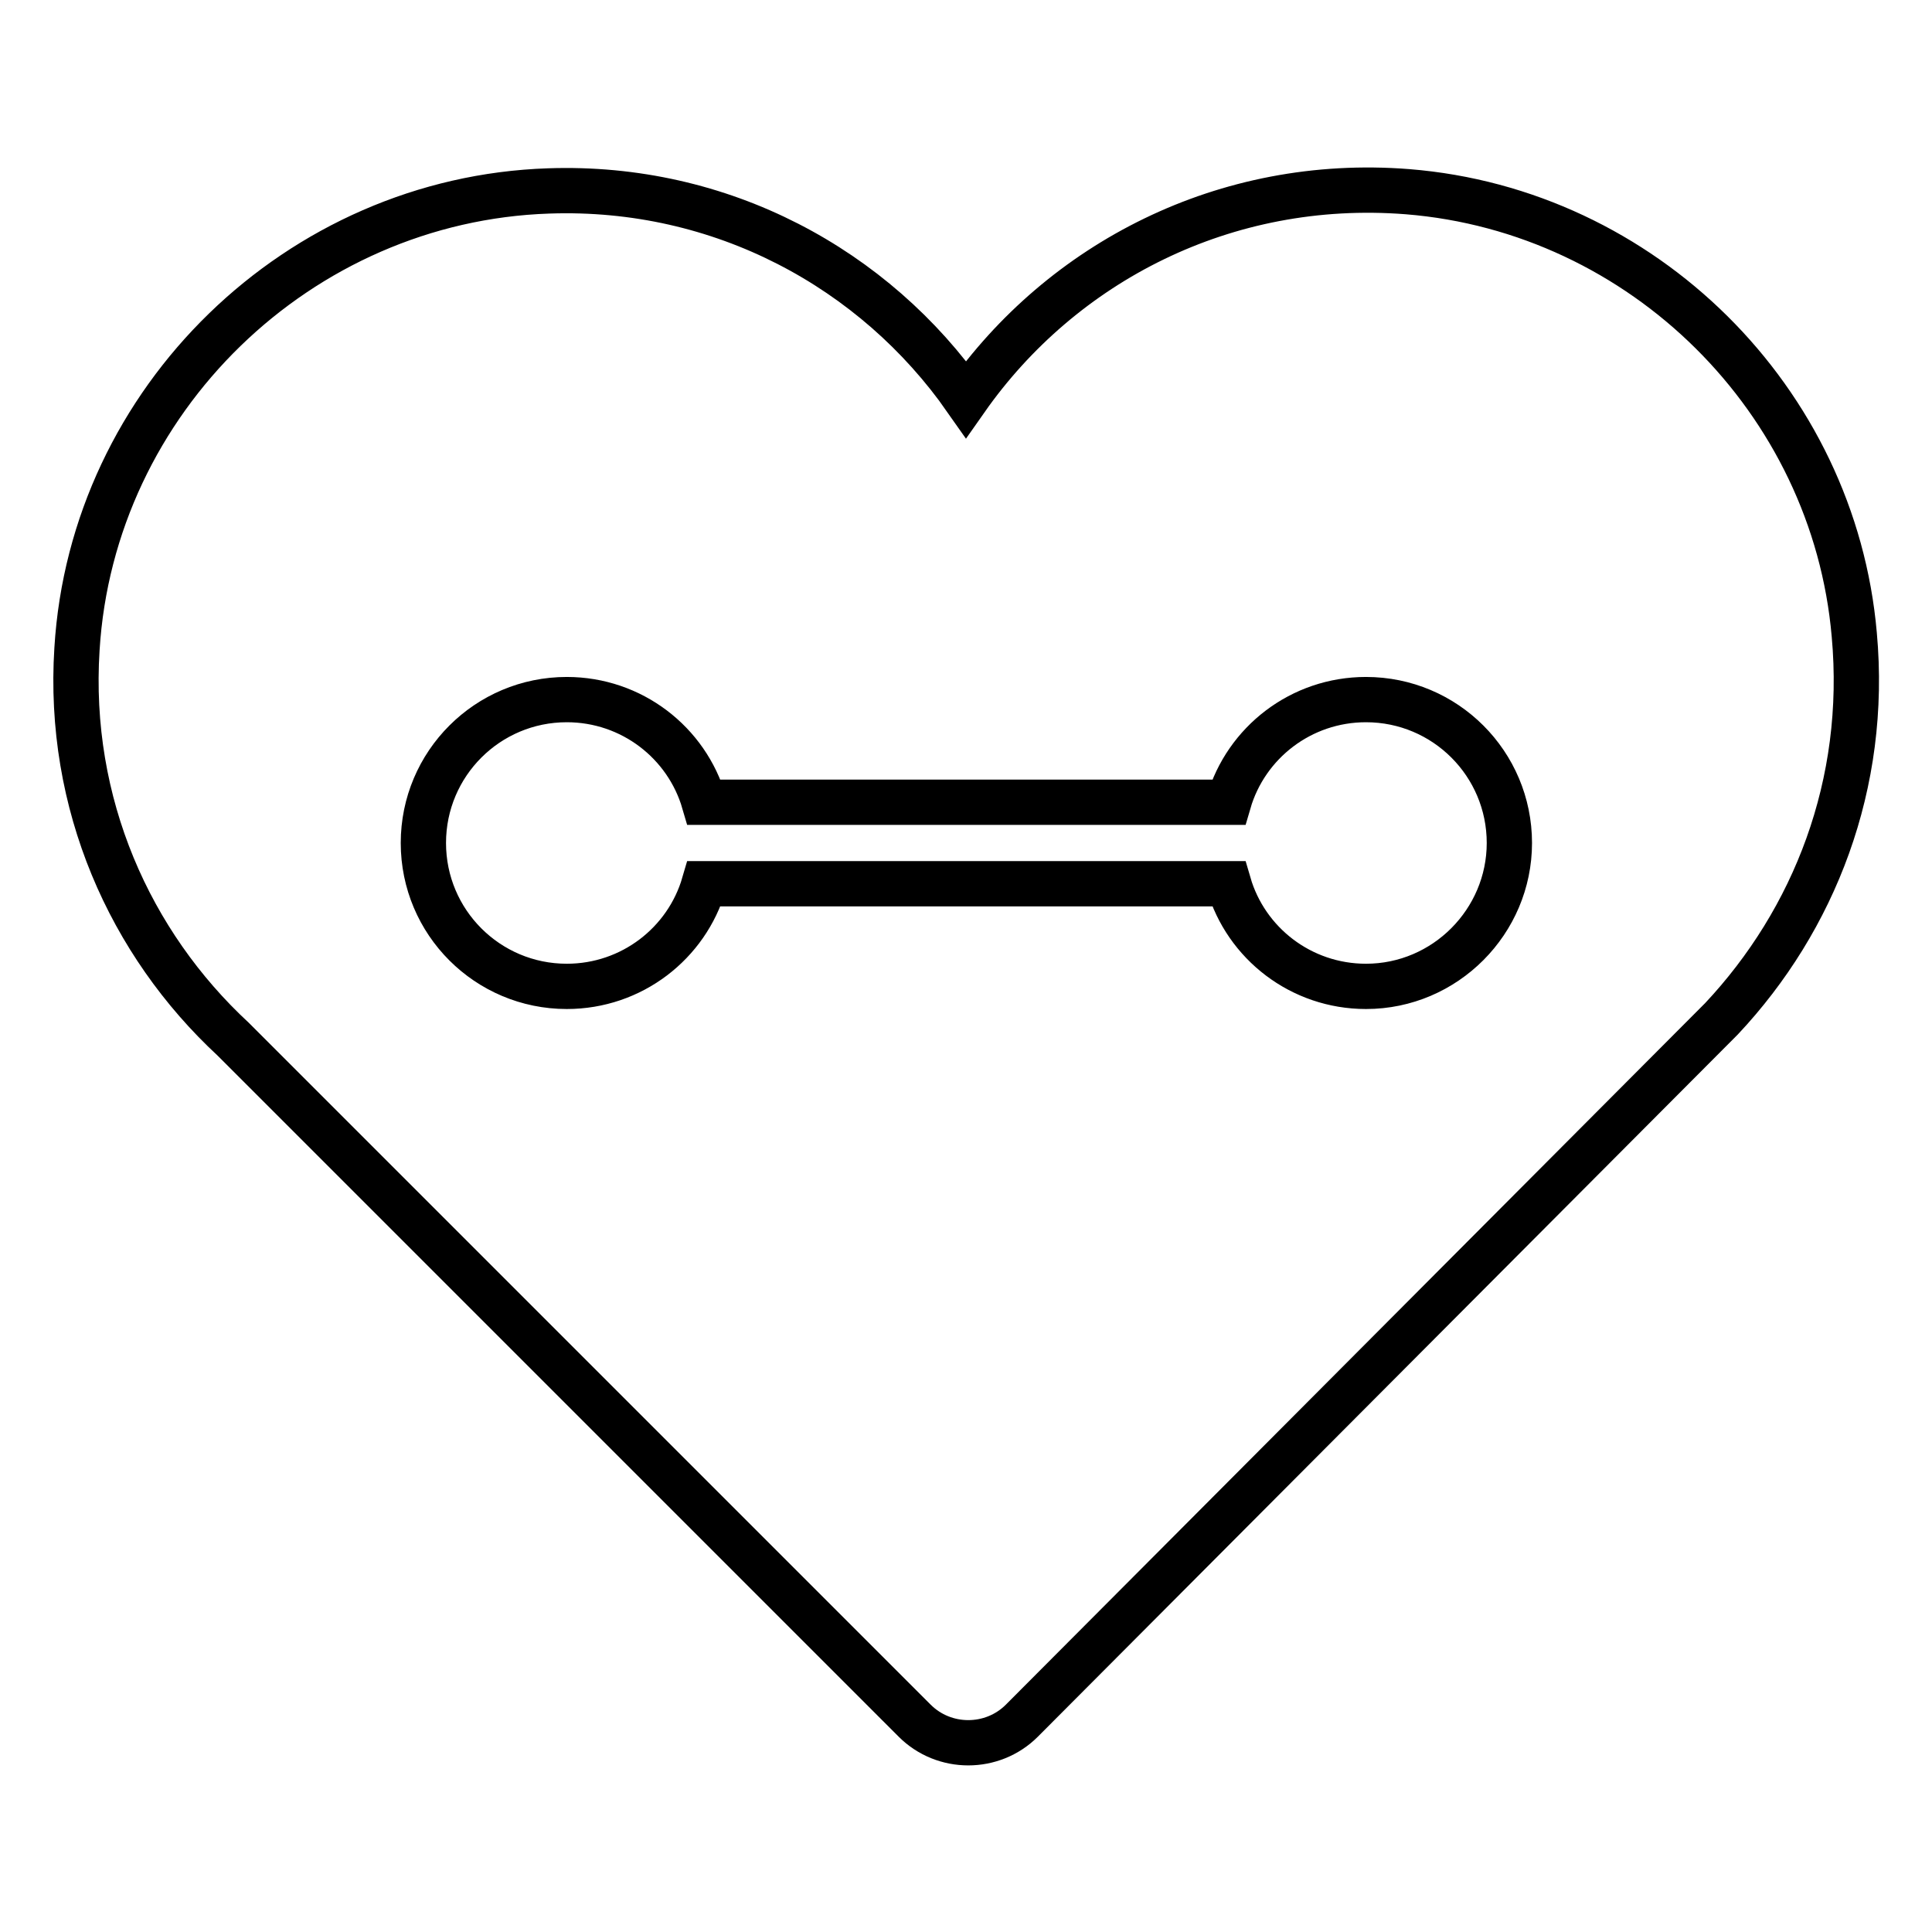 <?xml version="1.0" encoding="utf-8"?>
<!-- Svg Vector Icons : http://www.onlinewebfonts.com/icon -->
<!DOCTYPE svg PUBLIC "-//W3C//DTD SVG 1.1//EN" "http://www.w3.org/Graphics/SVG/1.1/DTD/svg11.dtd">
<svg version="1.1" xmlns="http://www.w3.org/2000/svg" xmlns:xlink="http://www.w3.org/1999/xlink" x="0px" y="0px" viewBox="0 0 256 256" enable-background="new 0 0 256 256" xml:space="preserve">
<g> <path stroke-width="6" fill-opacity="0" stroke="#000000"  d="M245.7,84.1C243,53,217.7,27.9,186.5,25.4c-24.2-1.9-45.8,9.4-58.5,27.5c-12.1-17.3-32.4-28.4-55.3-27.6 c-33.1,1.1-60.5,27.7-62.5,60.7c-1.3,20.5,7,39,20.7,51.7l90.3,90.3c3.9,3.9,10.3,3.9,14.2,0c0,0,0,0,0,0l92.7-93 C240.4,121.9,247.5,103.9,245.7,84.1z M181,130.7c-8.6,0-15.9-5.7-18.2-13.6H93.3c-2.3,7.9-9.6,13.6-18.2,13.6 c-10.5,0-19-8.5-19-19s8.5-19,19-19c8.6,0,15.9,5.7,18.2,13.6h69.5c2.3-7.9,9.6-13.6,18.2-13.6c10.5,0,19,8.5,19,19 C200,122.1,191.5,130.7,181,130.7z"/></g>
</svg>
